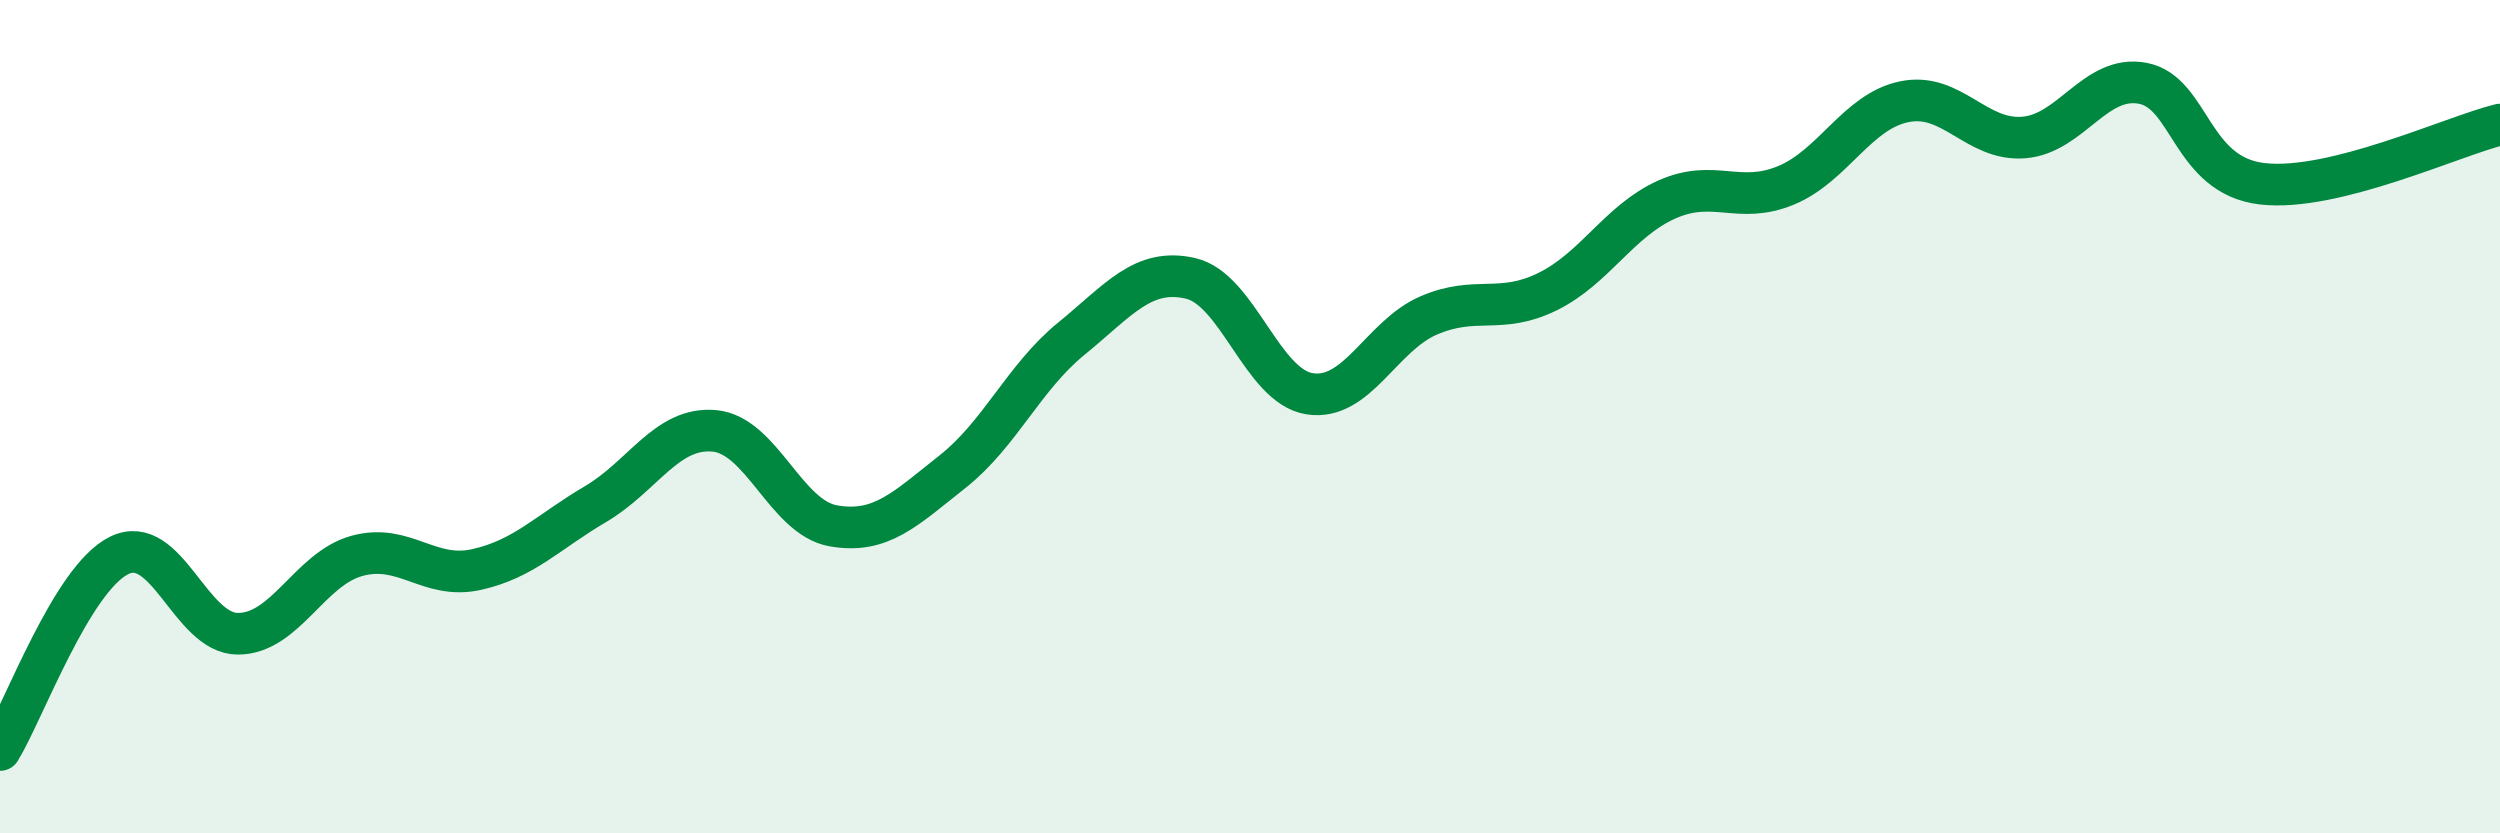 
    <svg width="60" height="20" viewBox="0 0 60 20" xmlns="http://www.w3.org/2000/svg">
      <path
        d="M 0,18 C 0.57,17.07 1.72,13.89 2.86,13.33 C 4,12.77 4.57,15.21 5.71,15.21 C 6.85,15.21 7.43,13.65 8.57,13.34 C 9.71,13.03 10.29,13.92 11.43,13.67 C 12.57,13.42 13.15,12.77 14.29,12.1 C 15.43,11.43 16,10.24 17.14,10.34 C 18.28,10.44 18.86,12.42 20,12.62 C 21.14,12.82 21.72,12.22 22.86,11.32 C 24,10.42 24.57,9.06 25.71,8.13 C 26.85,7.2 27.43,6.42 28.57,6.68 C 29.71,6.94 30.29,9.27 31.43,9.45 C 32.57,9.63 33.15,8.06 34.29,7.57 C 35.43,7.08 36,7.56 37.14,7 C 38.28,6.44 38.86,5.3 40,4.79 C 41.14,4.28 41.72,4.92 42.86,4.45 C 44,3.98 44.57,2.67 45.71,2.44 C 46.85,2.21 47.43,3.39 48.57,3.3 C 49.71,3.21 50.29,1.78 51.43,2 C 52.57,2.22 52.58,4.21 54.29,4.41 C 56,4.61 58.86,3.27 60,2.99L60 20L0 20Z"
        fill="#008740"
        opacity="0.1"
        stroke-linecap="round"
        stroke-linejoin="round"
      />
      <path
        d="M 0,18 C 0.57,17.07 1.72,13.89 2.86,13.33 C 4,12.77 4.57,15.21 5.71,15.21 C 6.85,15.21 7.43,13.65 8.57,13.34 C 9.71,13.03 10.29,13.92 11.43,13.67 C 12.57,13.42 13.15,12.77 14.29,12.1 C 15.43,11.43 16,10.24 17.14,10.34 C 18.28,10.44 18.86,12.42 20,12.62 C 21.14,12.82 21.72,12.22 22.86,11.32 C 24,10.42 24.57,9.06 25.71,8.13 C 26.85,7.2 27.43,6.42 28.57,6.68 C 29.71,6.94 30.29,9.27 31.43,9.45 C 32.57,9.63 33.15,8.06 34.29,7.57 C 35.43,7.08 36,7.56 37.14,7 C 38.28,6.44 38.86,5.3 40,4.79 C 41.14,4.28 41.72,4.92 42.86,4.45 C 44,3.98 44.57,2.67 45.71,2.44 C 46.85,2.21 47.43,3.39 48.57,3.3 C 49.71,3.21 50.29,1.78 51.43,2 C 52.57,2.22 52.58,4.21 54.29,4.41 C 56,4.61 58.86,3.27 60,2.99"
        stroke="#008740"
        stroke-width="1"
        fill="none"
        stroke-linecap="round"
        stroke-linejoin="round"
      />
    </svg>
  